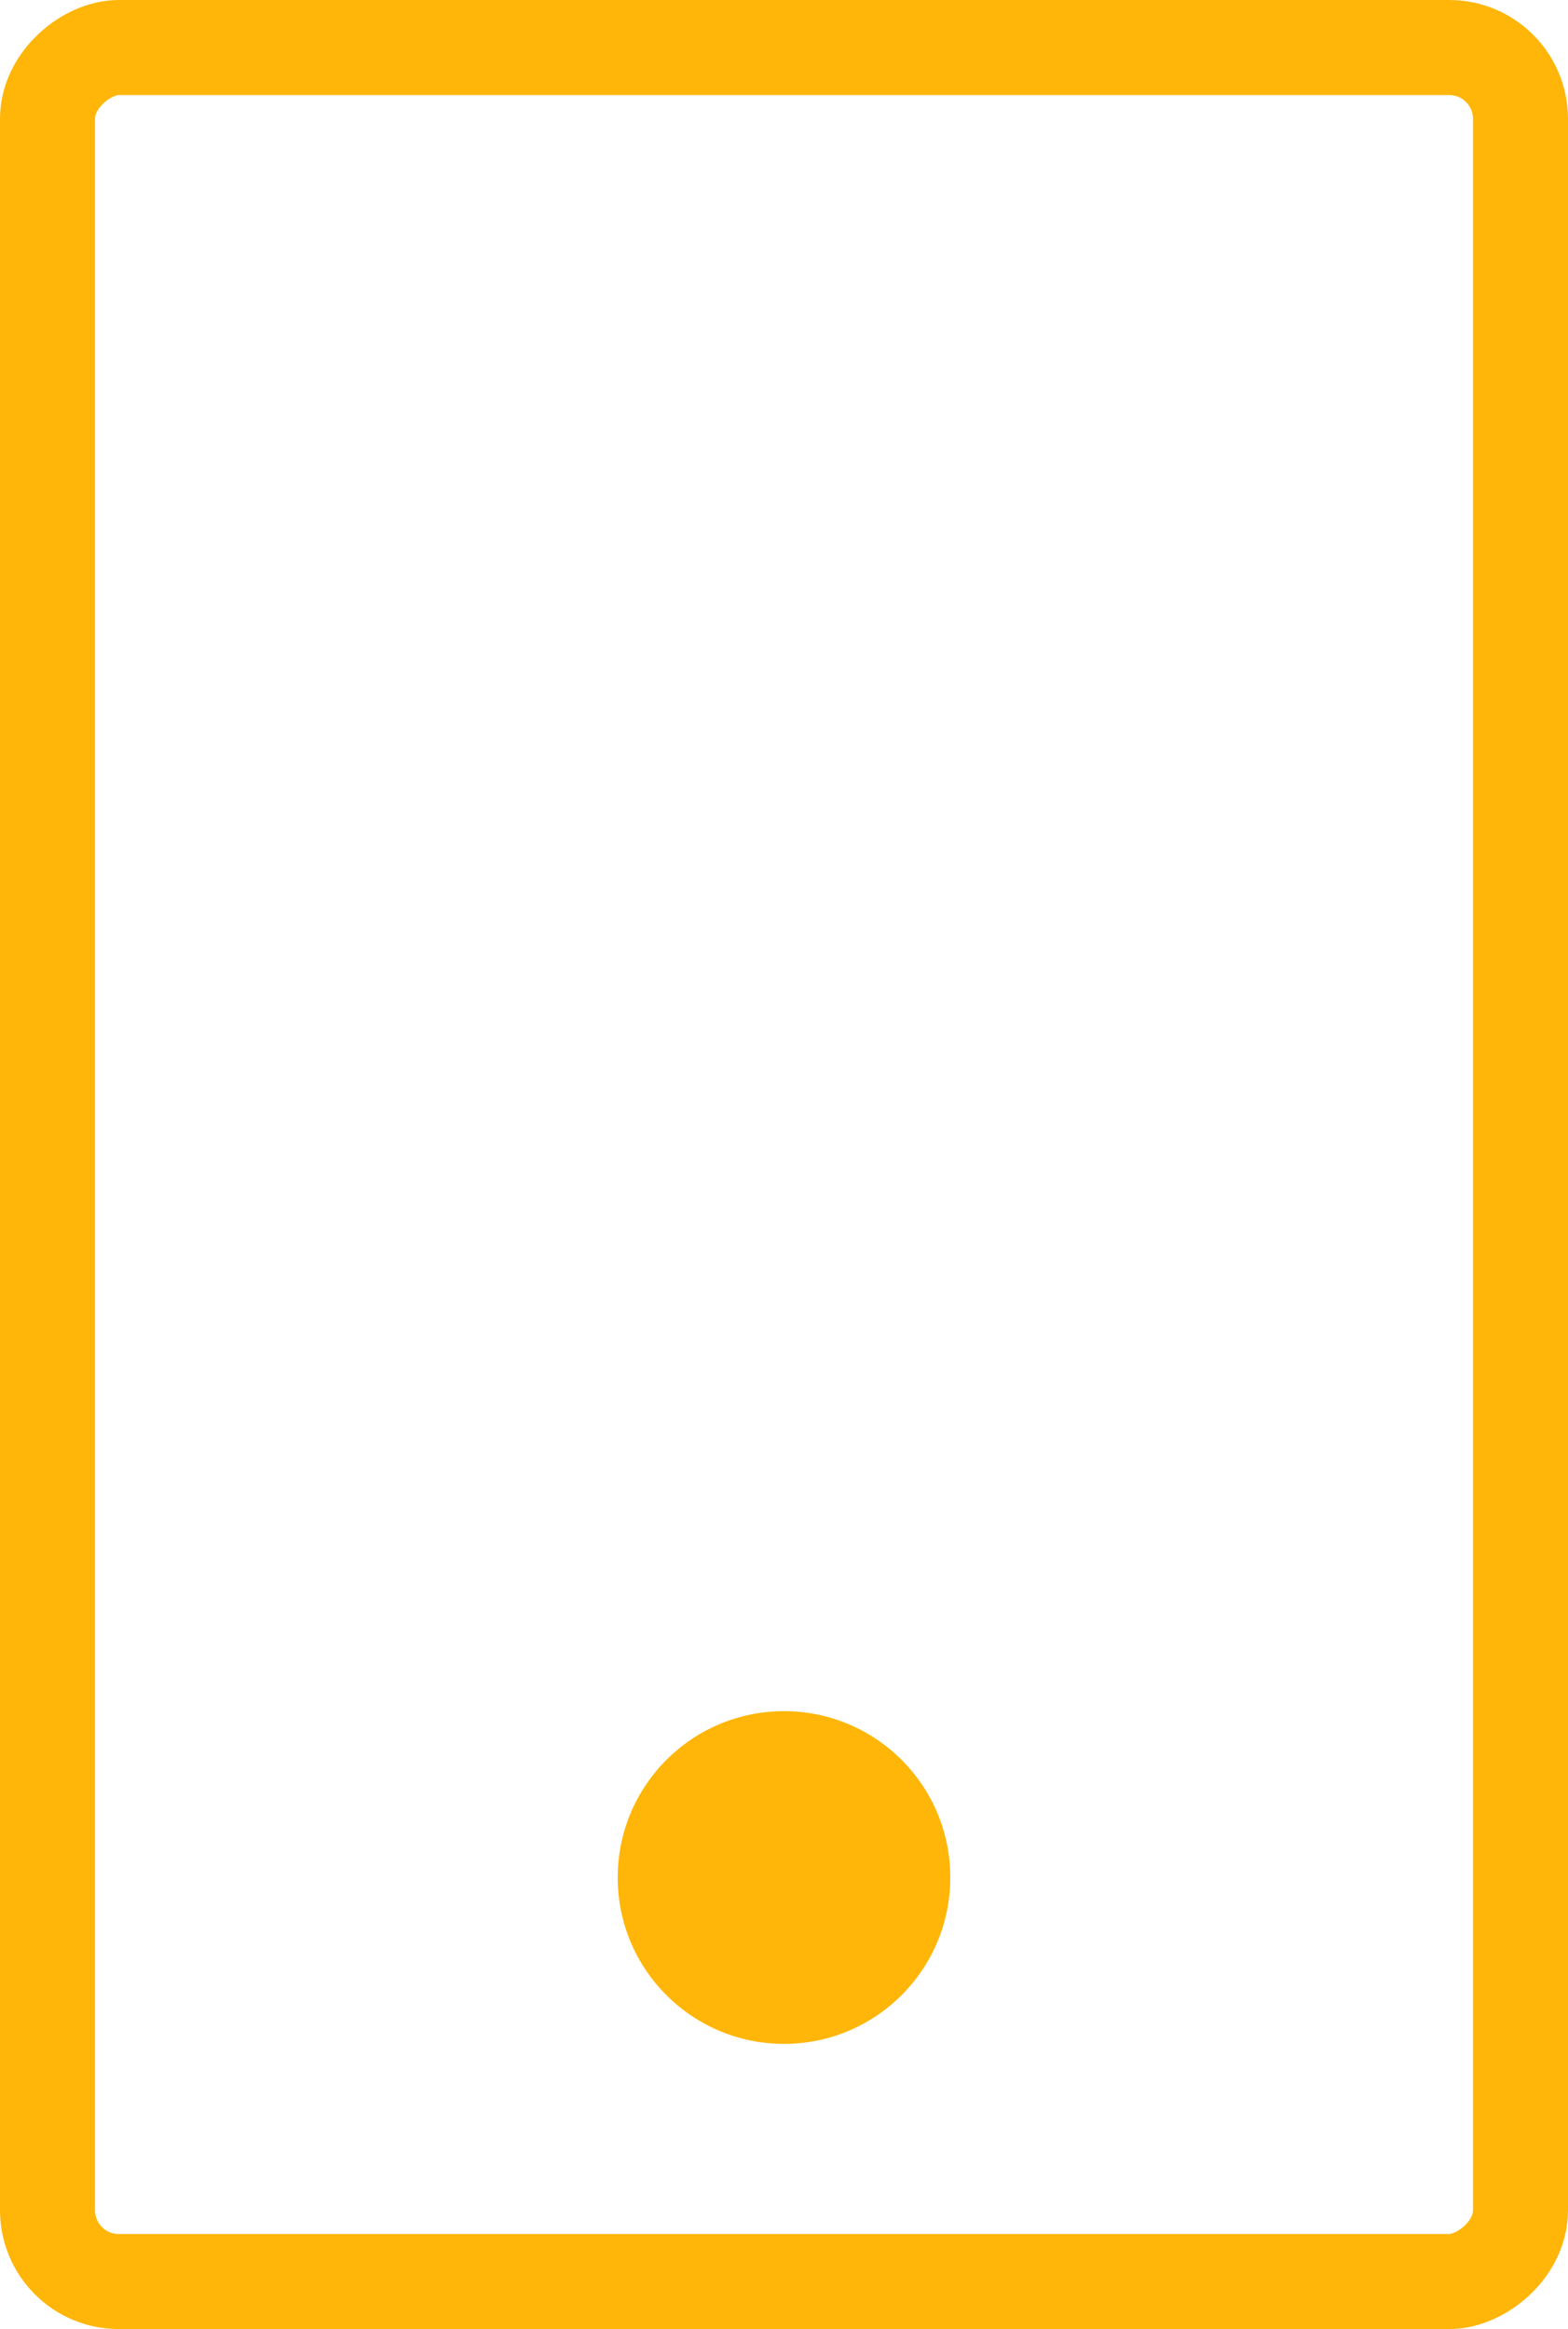 <svg xmlns="http://www.w3.org/2000/svg" width="33" height="49" viewBox="0 0 33 49">
  <g id="icon-mobile" transform="translate(1252 -113.12)">
    <rect id="Rectangle_5697" data-name="Rectangle 5697" width="47" height="31" rx="1.5" transform="translate(-1220 114.12) rotate(90)" fill="none" stroke="#ffb609" stroke-width="2"/>
    <circle id="Ellipse_8124" data-name="Ellipse 8124" cx="3.5" cy="3.5" r="3.5" transform="translate(-1239 149.12)" fill="#ffb609"/>
  </g>
</svg>
